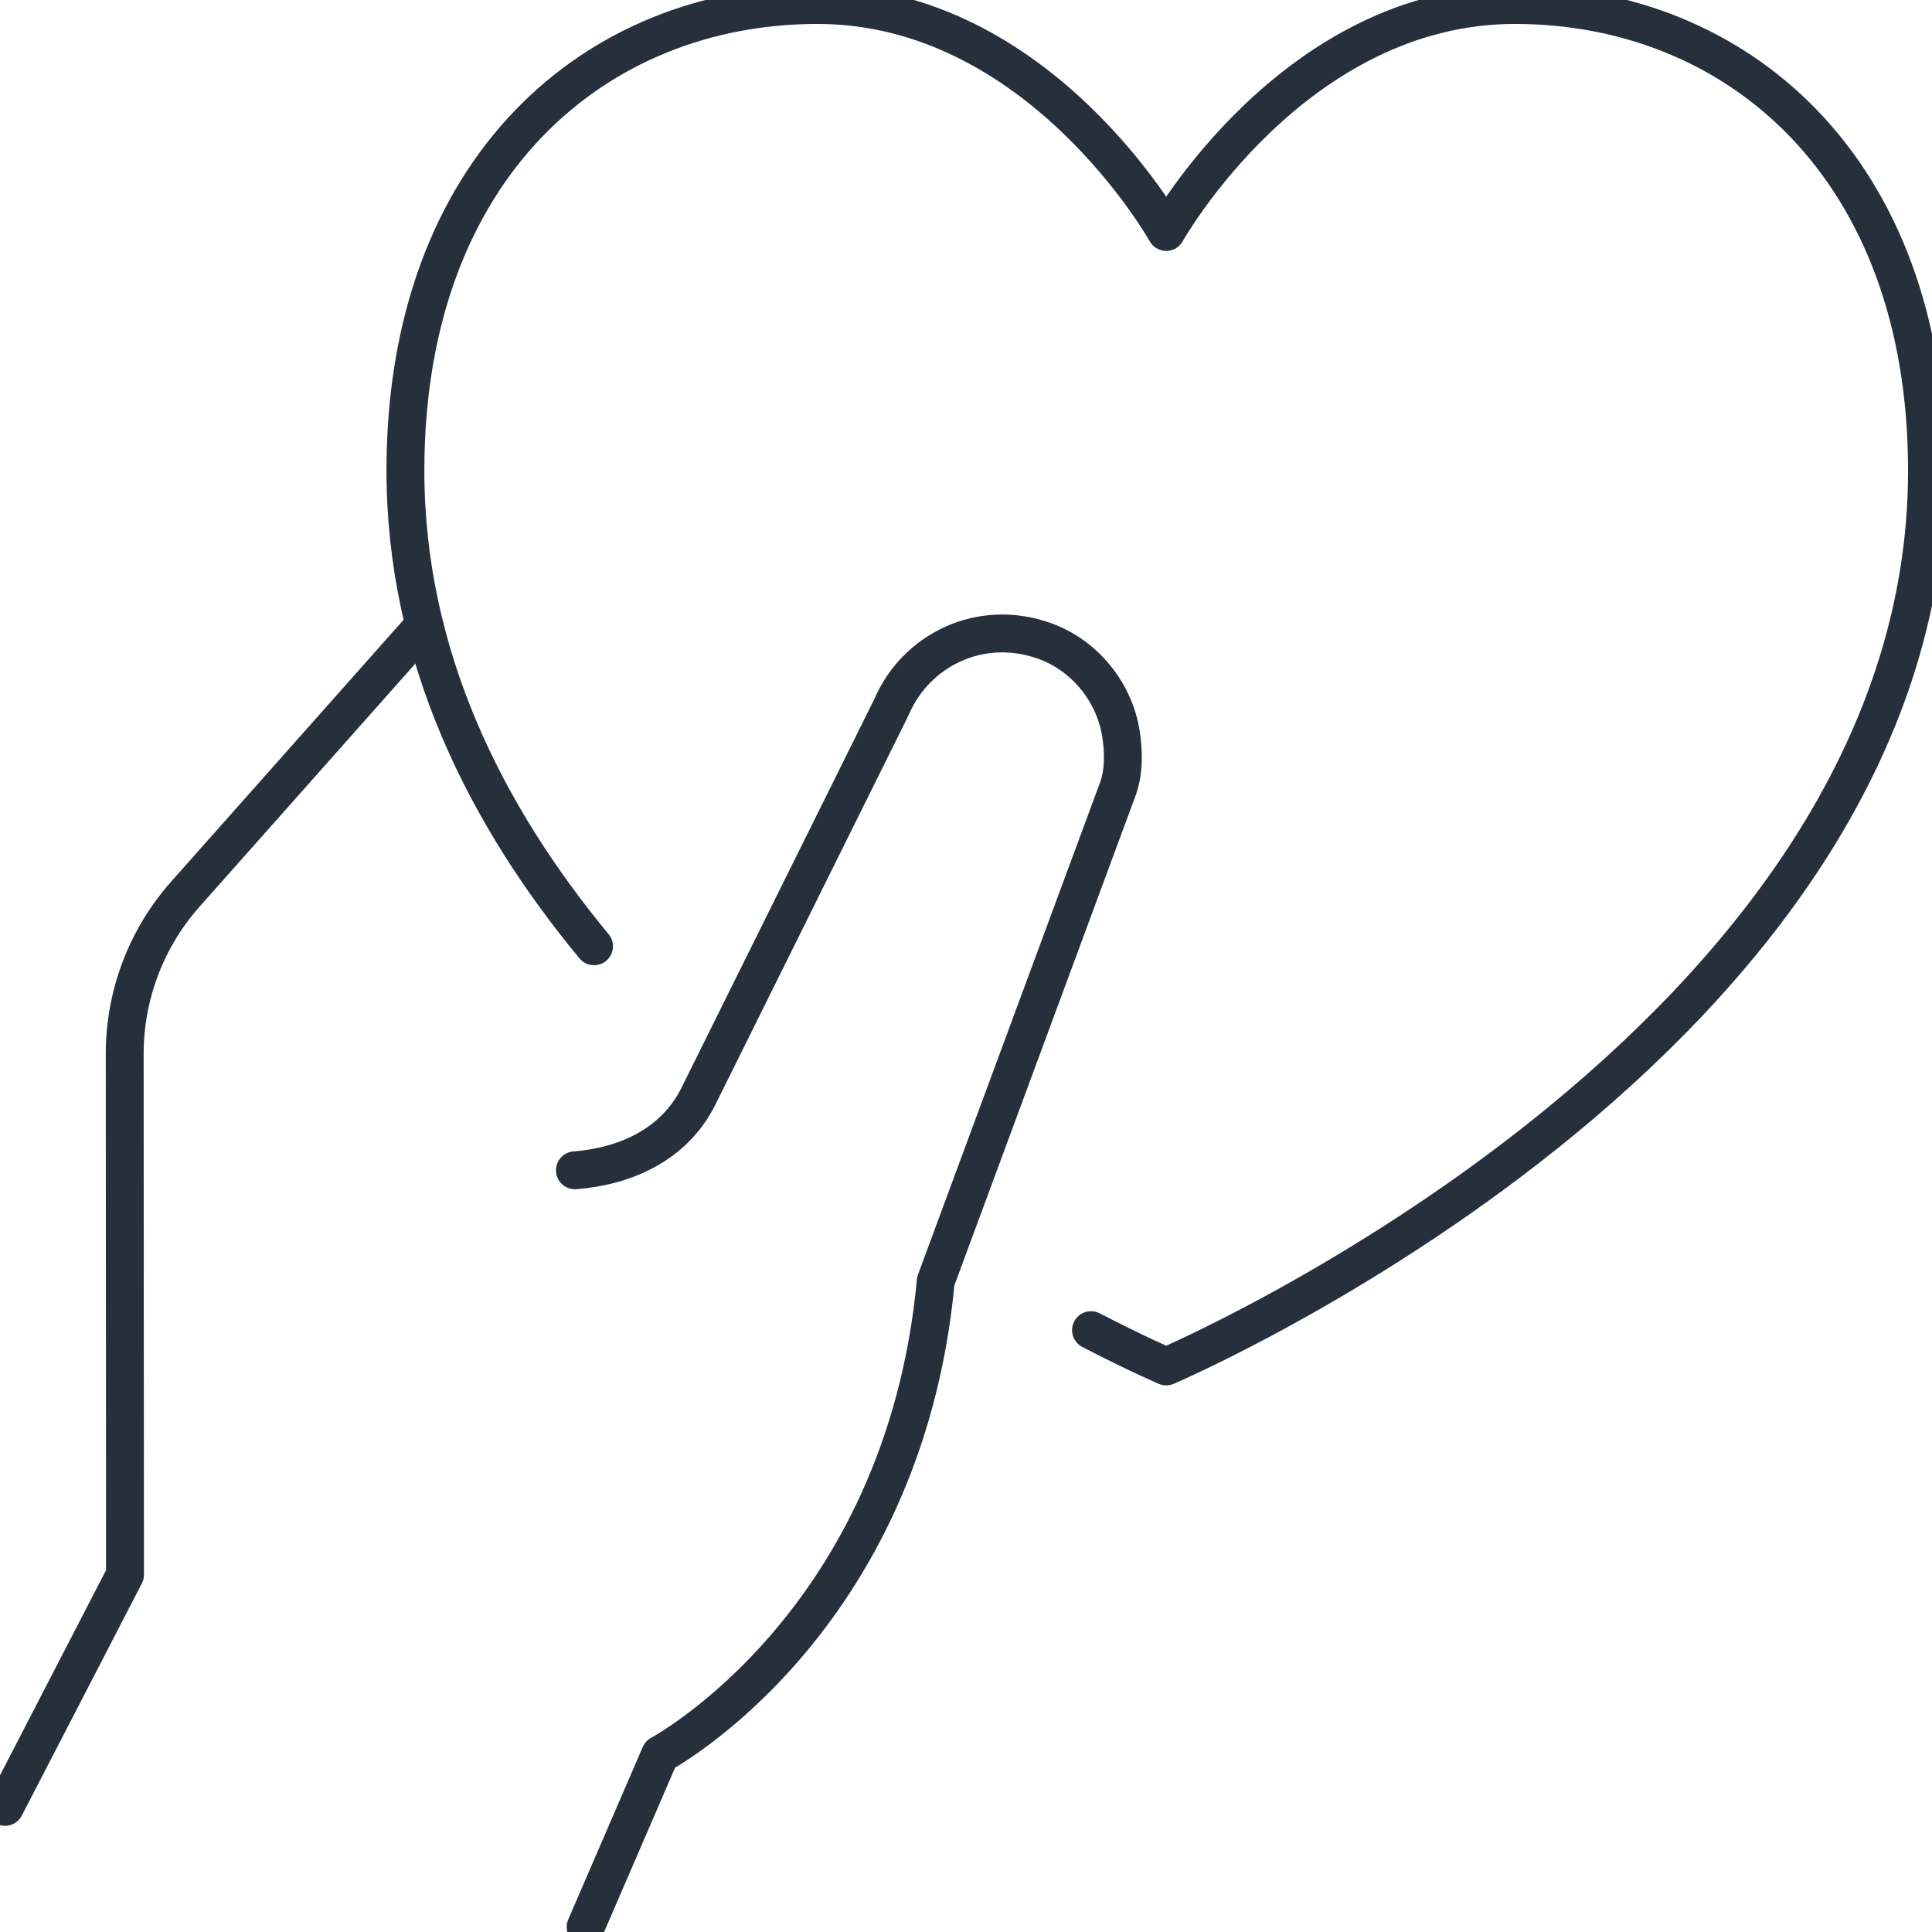 <svg width="51" height="51" viewBox="0 0 51 51" fill="none" xmlns="http://www.w3.org/2000/svg">
<g clip-path="url(#clip0_114_32)">
<path d="M11.199 16.5L4.891 23.605C3.861 24.768 3.292 26.266 3.292 27.82L3.3 41.569L0.132 47.697" stroke="#26303C" stroke-linecap="round" stroke-linejoin="round"/>
<path d="M15.176 30.893C16.45 30.795 17.776 30.256 18.434 28.943L23.539 18.653C24.173 17.171 25.881 16.299 27.598 16.928C28.634 17.308 29.413 18.265 29.588 19.354C29.67 19.874 29.667 20.395 29.509 20.825L24.702 33.818C23.856 42.88 17.427 46.312 17.427 46.312L15.459 50.868" stroke="#26303C" stroke-linecap="round" stroke-linejoin="round"/>
<path d="M28.8 35.113C30.021 35.745 30.785 36.07 30.785 36.07C30.785 36.07 50.868 27.514 50.868 12.422C50.868 4.41 45.842 0.132 39.991 0.132C34.141 0.132 30.785 6.123 30.785 6.123C30.785 6.123 27.434 0.132 21.578 0.132C15.723 0.132 10.702 4.41 10.702 12.422C10.702 17.322 12.824 21.526 15.681 24.979" stroke="#26303C" stroke-linecap="round" stroke-linejoin="round"/>
</g>
<defs>
<clipPath id="clip0_114_32">
<rect width="51" height="51" fill="white"/>
</clipPath>
</defs>
</svg>
